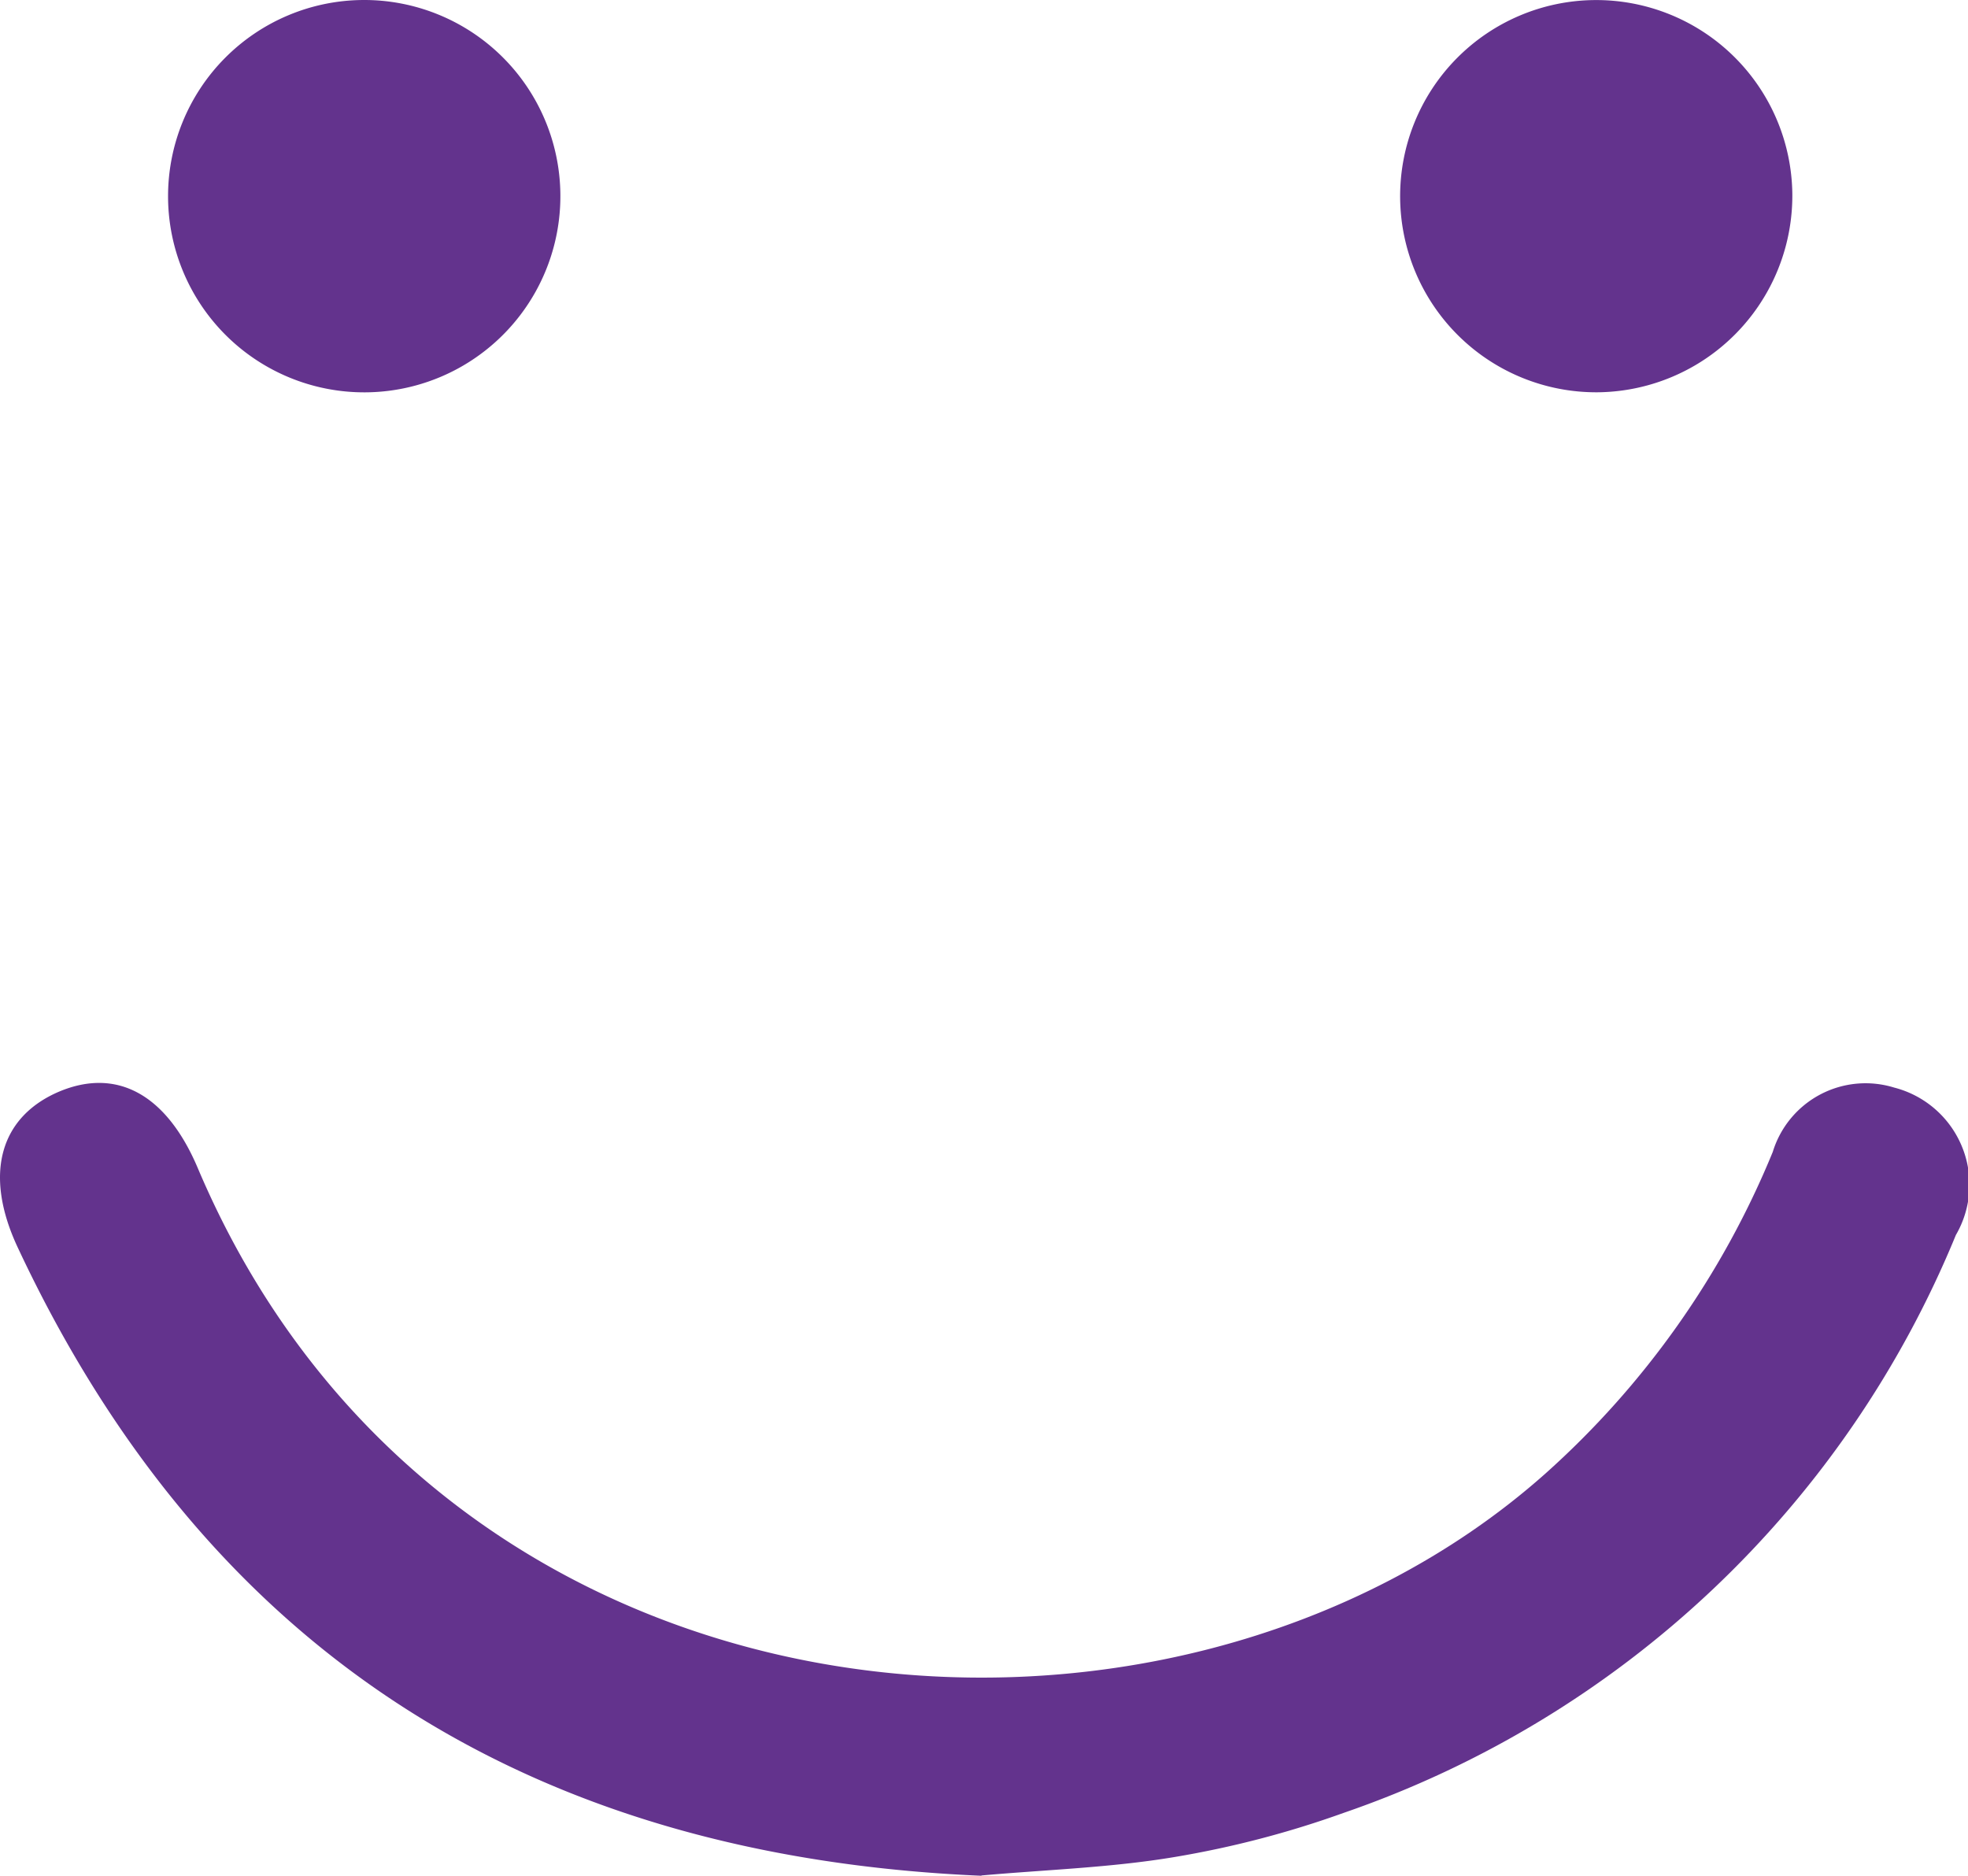 <svg xmlns="http://www.w3.org/2000/svg" xmlns:xlink="http://www.w3.org/1999/xlink" width="35.355" height="33.696" viewBox="0 0 35.355 33.696">
  <defs>
    <clipPath id="clip-path">
      <rect id="Rectangle_572" data-name="Rectangle 572" width="35.355" height="33.696" fill="#63338d"/>
    </clipPath>
  </defs>
  <g id="Group_16340" data-name="Group 16340" transform="translate(-960 -3008)">
    <g id="Group_16339" data-name="Group 16339" transform="translate(960 3008)">
      <g id="Group_16338" data-name="Group 16338" clip-path="url(#clip-path)">
        <path id="Path_374" data-name="Path 374" d="M17.631,101.981C9.614,101.637,3.751,98.03.317,90.691c-.621-1.328-.308-2.353.754-2.8,1.029-.428,1.92.05,2.482,1.377,4.409,10.409,17.453,11.509,24.218,5.481a15.751,15.751,0,0,0,4.077-5.772,1.743,1.743,0,0,1,2.18-1.155,1.8,1.8,0,0,1,1.109,2.649,18.34,18.34,0,0,1-11,10.381,17.492,17.492,0,0,1-3.039.793c-1.14.191-2.306.227-3.467.331" transform="translate(0 -68.285)" fill="#63338d"/>
        <path id="Path_375" data-name="Path 375" d="M116.812,7.047a3.523,3.523,0,1,1,3.5-3.566,3.532,3.532,0,0,1-3.5,3.566" transform="translate(-88.113 0)" fill="#63338d"/>
        <path id="Path_376" data-name="Path 376" d="M17.012,7.051a3.524,3.524,0,1,1,3.513-3.559,3.523,3.523,0,0,1-3.513,3.559" transform="translate(-10.458 -0.003)" fill="#63338d"/>
      </g>
    </g>
  </g>
</svg>
